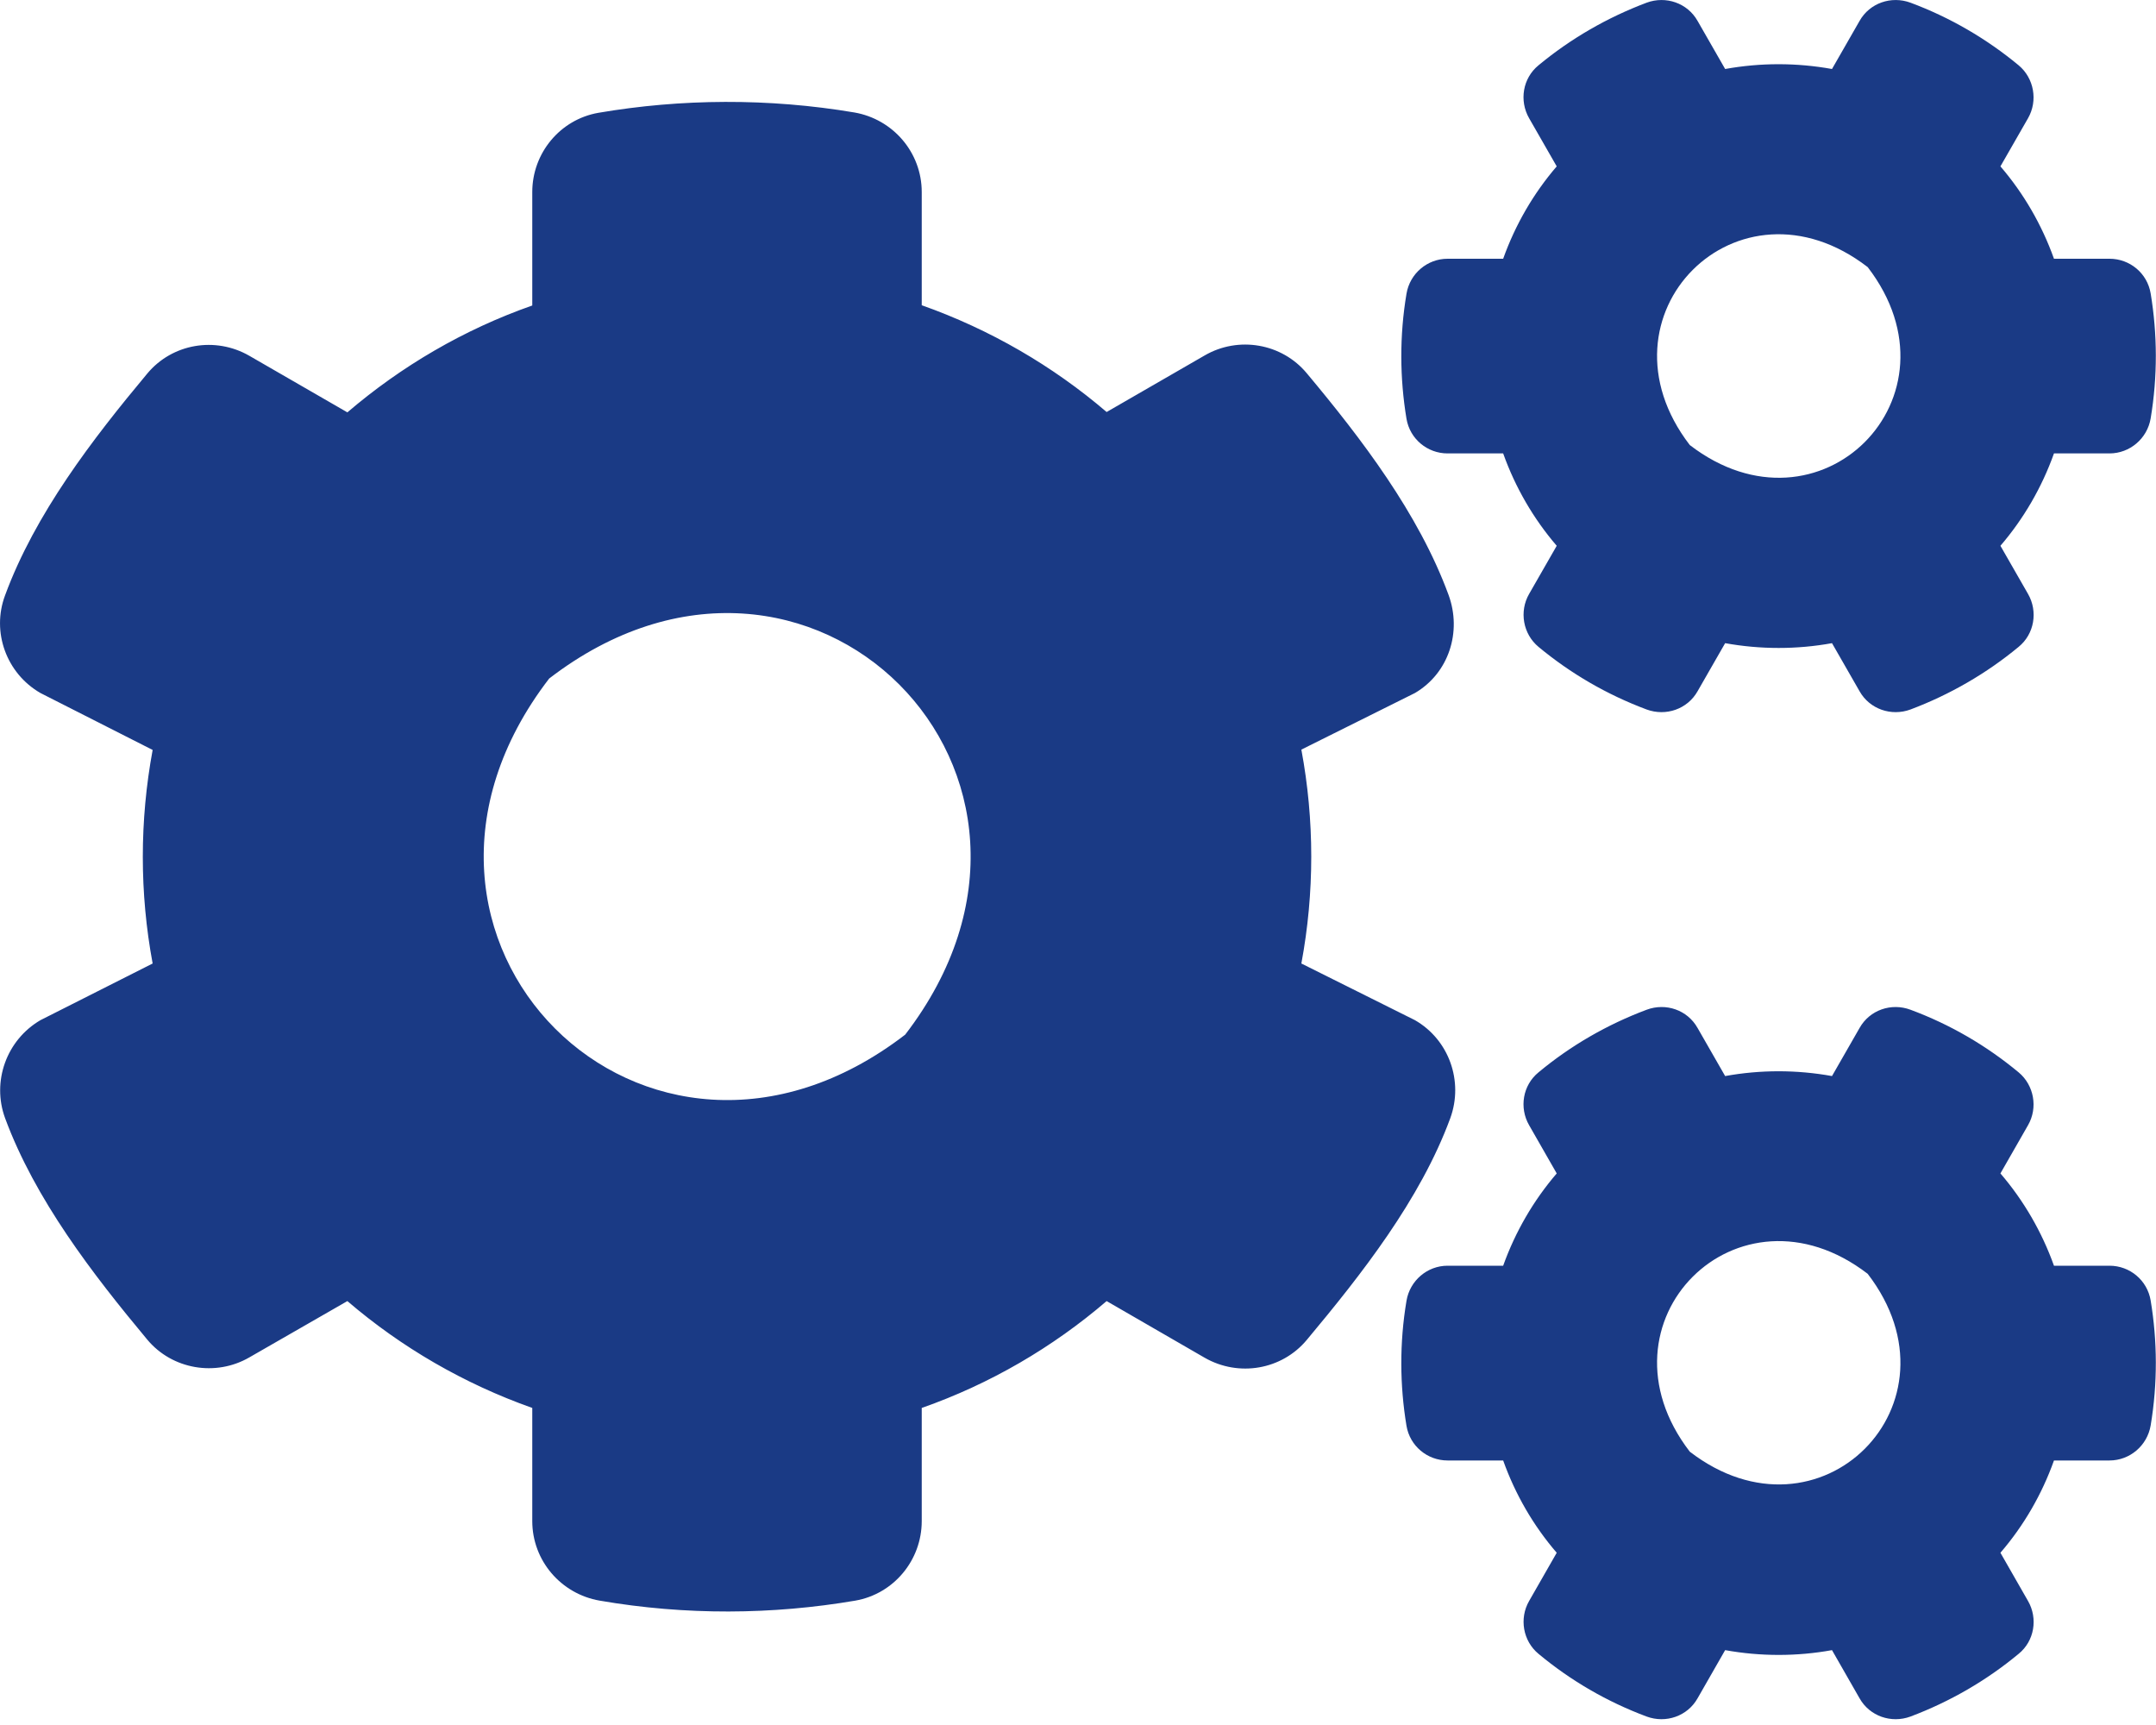 <svg width="25" height="20" viewBox="0 0 25 20" fill="none" xmlns="http://www.w3.org/2000/svg">
<path d="M20.004 7.457L19.684 8.015C19.567 8.222 19.317 8.308 19.094 8.226C18.633 8.054 18.211 7.808 17.84 7.5C17.66 7.351 17.614 7.089 17.731 6.886L18.051 6.328C17.782 6.015 17.571 5.652 17.43 5.257H16.785C16.551 5.257 16.348 5.089 16.309 4.855C16.231 4.386 16.227 3.894 16.309 3.406C16.348 3.171 16.551 3 16.785 3H17.43C17.571 2.605 17.782 2.242 18.051 1.929L17.731 1.371C17.614 1.167 17.657 0.906 17.84 0.757C18.211 0.449 18.637 0.203 19.094 0.031C19.317 -0.051 19.567 0.035 19.684 0.242L20.004 0.8C20.414 0.726 20.832 0.726 21.243 0.8L21.563 0.242C21.68 0.035 21.93 -0.051 22.153 0.031C22.614 0.203 23.035 0.449 23.407 0.757C23.586 0.906 23.633 1.167 23.516 1.371L23.196 1.929C23.465 2.242 23.676 2.605 23.817 3H24.461C24.696 3 24.899 3.167 24.938 3.402C25.016 3.871 25.02 4.363 24.938 4.851C24.899 5.085 24.696 5.257 24.461 5.257H23.817C23.676 5.652 23.465 6.015 23.196 6.328L23.516 6.886C23.633 7.089 23.59 7.351 23.407 7.5C23.035 7.808 22.61 8.054 22.153 8.226C21.93 8.308 21.68 8.222 21.563 8.015L21.243 7.457C20.836 7.531 20.414 7.531 20.004 7.457ZM19.594 5.16C21.098 6.316 22.813 4.601 21.657 3.097C20.153 1.937 18.438 3.656 19.594 5.16ZM15.09 11.171L16.407 11.828C16.801 12.054 16.973 12.535 16.817 12.964C16.469 13.91 15.786 14.777 15.153 15.535C14.864 15.882 14.364 15.968 13.969 15.742L12.832 15.085C12.207 15.621 11.481 16.046 10.688 16.324V17.636C10.688 18.089 10.364 18.48 9.918 18.558C8.957 18.722 7.95 18.73 6.953 18.558C6.504 18.48 6.172 18.093 6.172 17.636V16.324C5.379 16.043 4.653 15.621 4.028 15.085L2.891 15.738C2.5 15.964 1.996 15.878 1.707 15.531C1.075 14.773 0.407 13.906 0.059 12.964C-0.097 12.539 0.075 12.058 0.469 11.828L1.77 11.171C1.618 10.355 1.618 9.515 1.77 8.695L0.469 8.035C0.075 7.808 -0.101 7.328 0.059 6.902C0.407 5.957 1.075 5.089 1.707 4.332C1.996 3.984 2.496 3.898 2.891 4.125L4.028 4.781C4.653 4.246 5.379 3.82 6.172 3.542V2.226C6.172 1.777 6.493 1.386 6.938 1.308C7.899 1.144 8.911 1.136 9.907 1.304C10.356 1.382 10.688 1.769 10.688 2.226V3.539C11.481 3.82 12.207 4.242 12.832 4.777L13.969 4.121C14.36 3.894 14.864 3.98 15.153 4.328C15.786 5.085 16.45 5.953 16.797 6.898C16.953 7.324 16.801 7.804 16.407 8.035L15.09 8.691C15.243 9.511 15.243 10.351 15.09 11.171ZM10.496 11.996C12.809 8.988 9.375 5.554 6.368 7.867C4.055 10.874 7.489 14.308 10.496 11.996ZM20.004 19.132L19.684 19.691C19.567 19.898 19.317 19.984 19.094 19.902C18.633 19.73 18.211 19.484 17.84 19.175C17.66 19.027 17.614 18.765 17.731 18.562L18.051 18.003C17.782 17.691 17.571 17.328 17.43 16.933H16.785C16.551 16.933 16.348 16.765 16.309 16.531C16.231 16.062 16.227 15.57 16.309 15.082C16.348 14.847 16.551 14.675 16.785 14.675H17.43C17.571 14.281 17.782 13.918 18.051 13.605L17.731 13.046C17.614 12.843 17.657 12.582 17.84 12.433C18.211 12.124 18.637 11.878 19.094 11.707C19.317 11.624 19.567 11.71 19.684 11.918L20.004 12.476C20.414 12.402 20.832 12.402 21.243 12.476L21.563 11.918C21.68 11.71 21.93 11.624 22.153 11.707C22.614 11.878 23.035 12.124 23.407 12.433C23.586 12.582 23.633 12.843 23.516 13.046L23.196 13.605C23.465 13.918 23.676 14.281 23.817 14.675H24.461C24.696 14.675 24.899 14.843 24.938 15.078C25.016 15.546 25.02 16.039 24.938 16.527C24.899 16.761 24.696 16.933 24.461 16.933H23.817C23.676 17.328 23.465 17.691 23.196 18.003L23.516 18.562C23.633 18.765 23.59 19.027 23.407 19.175C23.035 19.484 22.61 19.73 22.153 19.902C21.93 19.984 21.68 19.898 21.563 19.691L21.243 19.132C20.836 19.206 20.414 19.206 20.004 19.132ZM19.594 16.831C21.098 17.988 22.813 16.273 21.657 14.769C20.153 13.613 18.438 15.328 19.594 16.831Z" fill="#1A3A85"/>
</svg>
